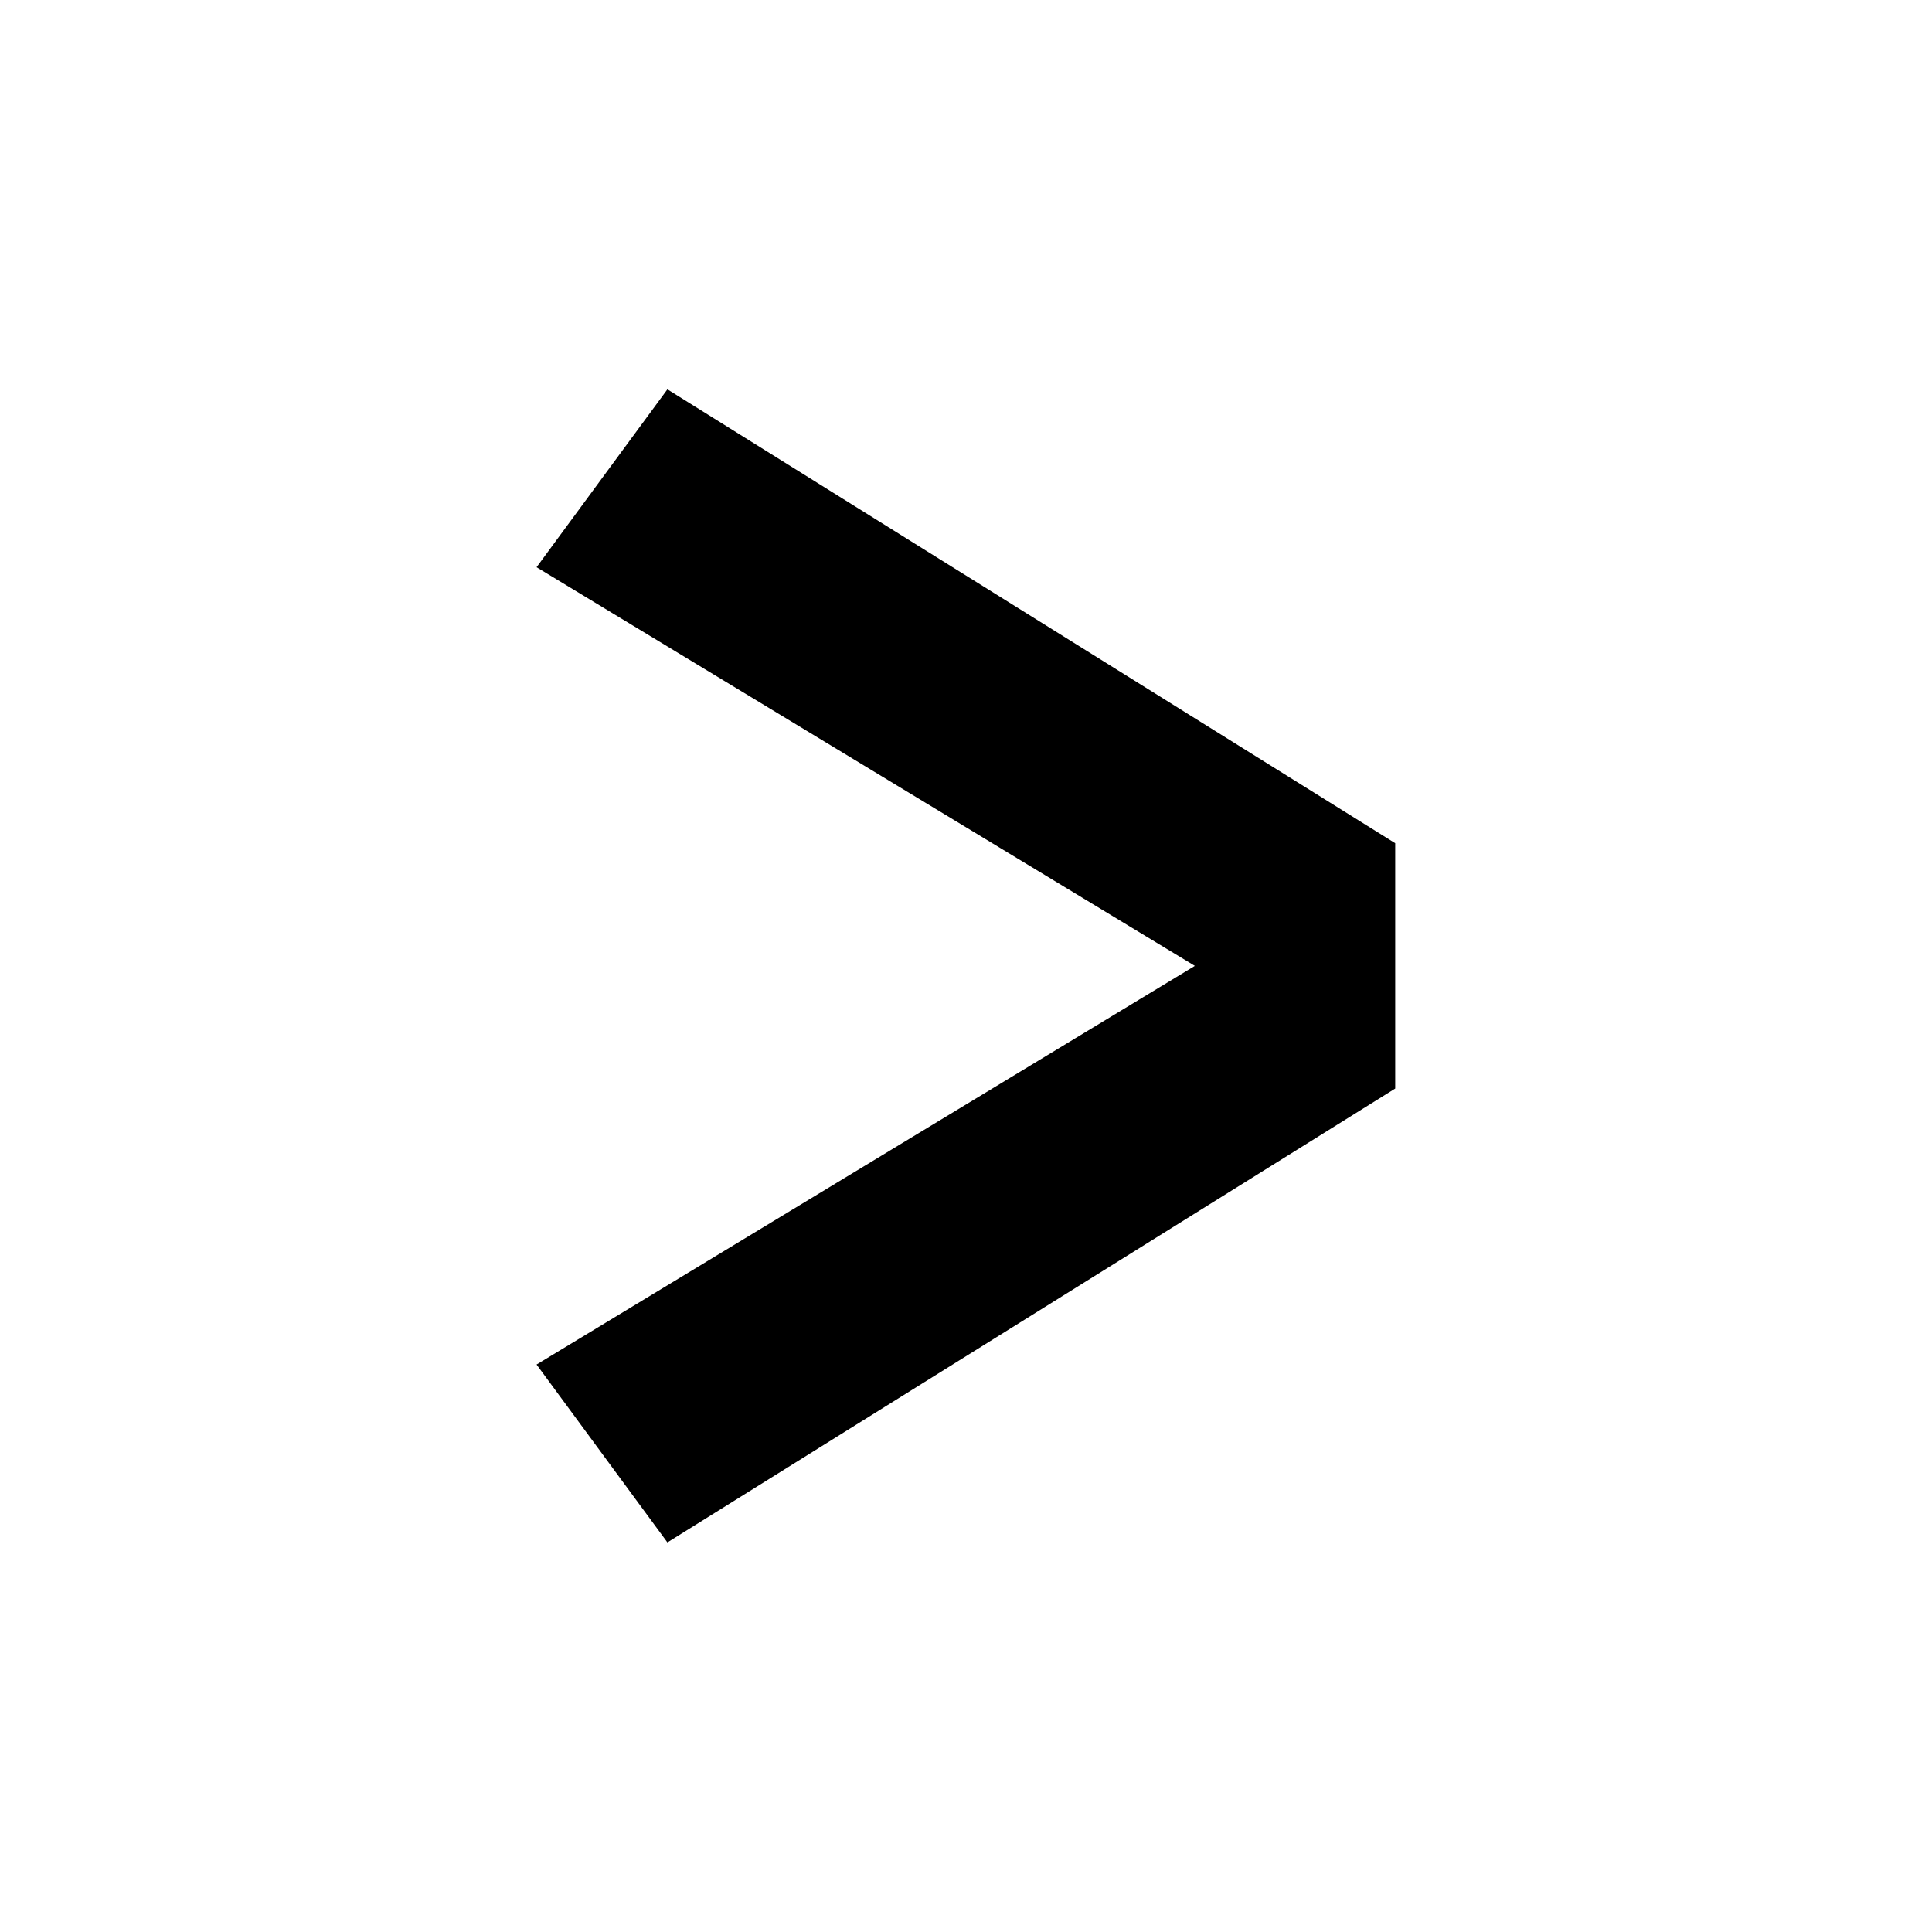 <?xml version="1.0" encoding="UTF-8" standalone="no"?>
<!DOCTYPE svg PUBLIC "-//W3C//DTD SVG 1.1//EN" "http://www.w3.org/Graphics/SVG/1.1/DTD/svg11.dtd">
<svg width="100%" height="100%" viewBox="0 0 378 378" version="1.1" xmlns="http://www.w3.org/2000/svg" xmlns:xlink="http://www.w3.org/1999/xlink" xml:space="preserve" xmlns:serif="http://www.serif.com/" style="fill-rule:evenodd;clip-rule:evenodd;stroke-linejoin:round;stroke-miterlimit:2;">
    <style>
    path { fill: #000000; }
    @media (prefers-color-scheme: dark) {
      path { fill: #ffffff; }
    }
    </style>
    <g transform="matrix(1,0,0,1,17.403,134.832)">
        <g transform="matrix(400,0,0,400,77.974,190.144)">
            <path d="M0.088,-0.058L0.024,-0.145L0.346,-0.34L0.024,-0.535L0.088,-0.622L0.444,-0.4L0.444,-0.28L0.088,-0.058Z" style="fill-rule:nonzero;"/>
        </g>
    </g>
</svg>
